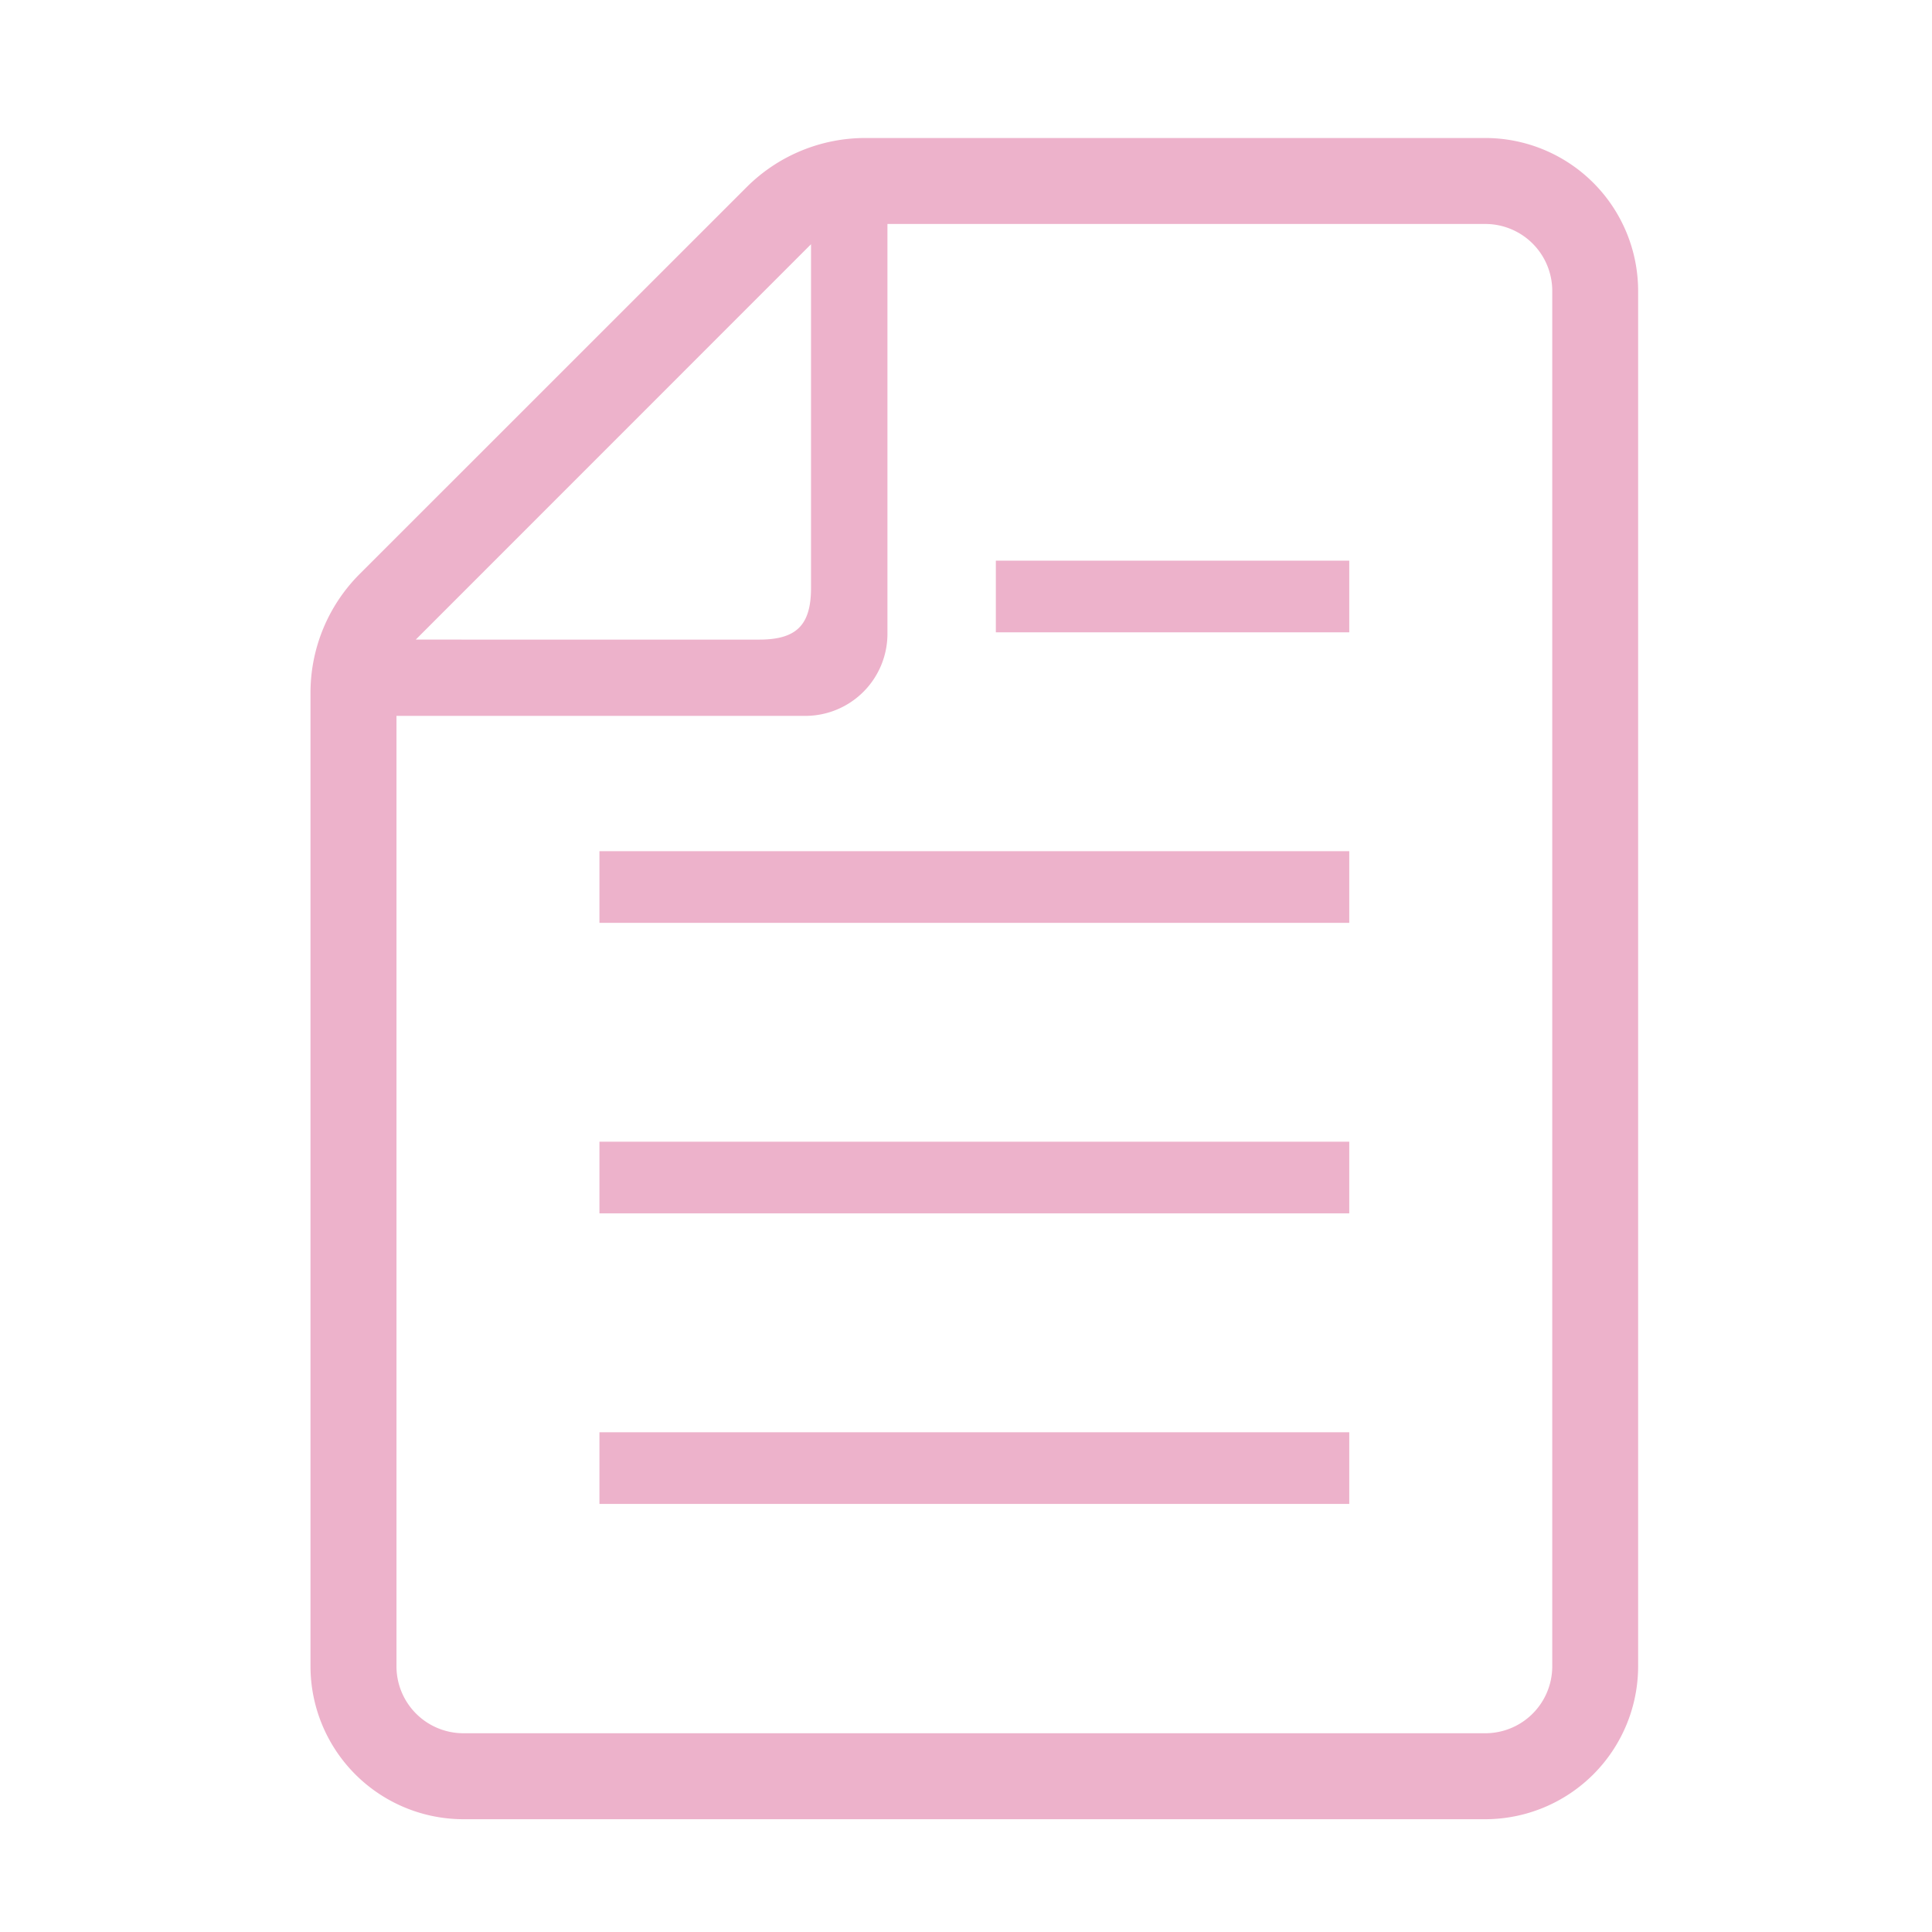 <svg xmlns="http://www.w3.org/2000/svg" xmlns:xlink="http://www.w3.org/1999/xlink" width="56" height="56" viewBox="0 0 56 56"><defs><clipPath id="a"><rect width="56" height="56" transform="translate(-1378 753)" fill="#fff"/></clipPath></defs><g transform="translate(1378 -753)" clip-path="url(#a)"><g transform="translate(-1422.818 757)"><rect width="21.734" height="2.077" transform="translate(62.193 37.515)" fill="#edb2cb"/><rect width="21.734" height="2.077" transform="translate(62.193 29.093)" fill="#edb2cb"/><rect width="21.734" height="2.077" transform="translate(62.193 20.672)" fill="#edb2cb"/><rect width="10.244" height="2.077" transform="translate(73.683 12.251)" fill="#edb2cb"/><path d="M87.872,0H69.9a4.869,4.869,0,0,0-3.441,1.425L55.243,12.638a4.866,4.866,0,0,0-1.425,3.441V44.3a4.436,4.436,0,0,0,4.431,4.431H87.872A4.436,4.436,0,0,0,92.3,44.3V4.43A4.435,4.435,0,0,0,87.872,0ZM68.326,3.079v9.96c0,1.077-.419,1.5-1.5,1.5H56.869ZM89.811,44.3a1.941,1.941,0,0,1-1.939,1.939H58.249A1.941,1.941,0,0,1,56.31,44.3V16.75H68.164a2.38,2.38,0,0,0,2.377-2.378V2.492H87.872A1.941,1.941,0,0,1,89.811,4.43V44.3Z" transform="translate(0)" fill="#edb2cb"/></g></g></svg>
